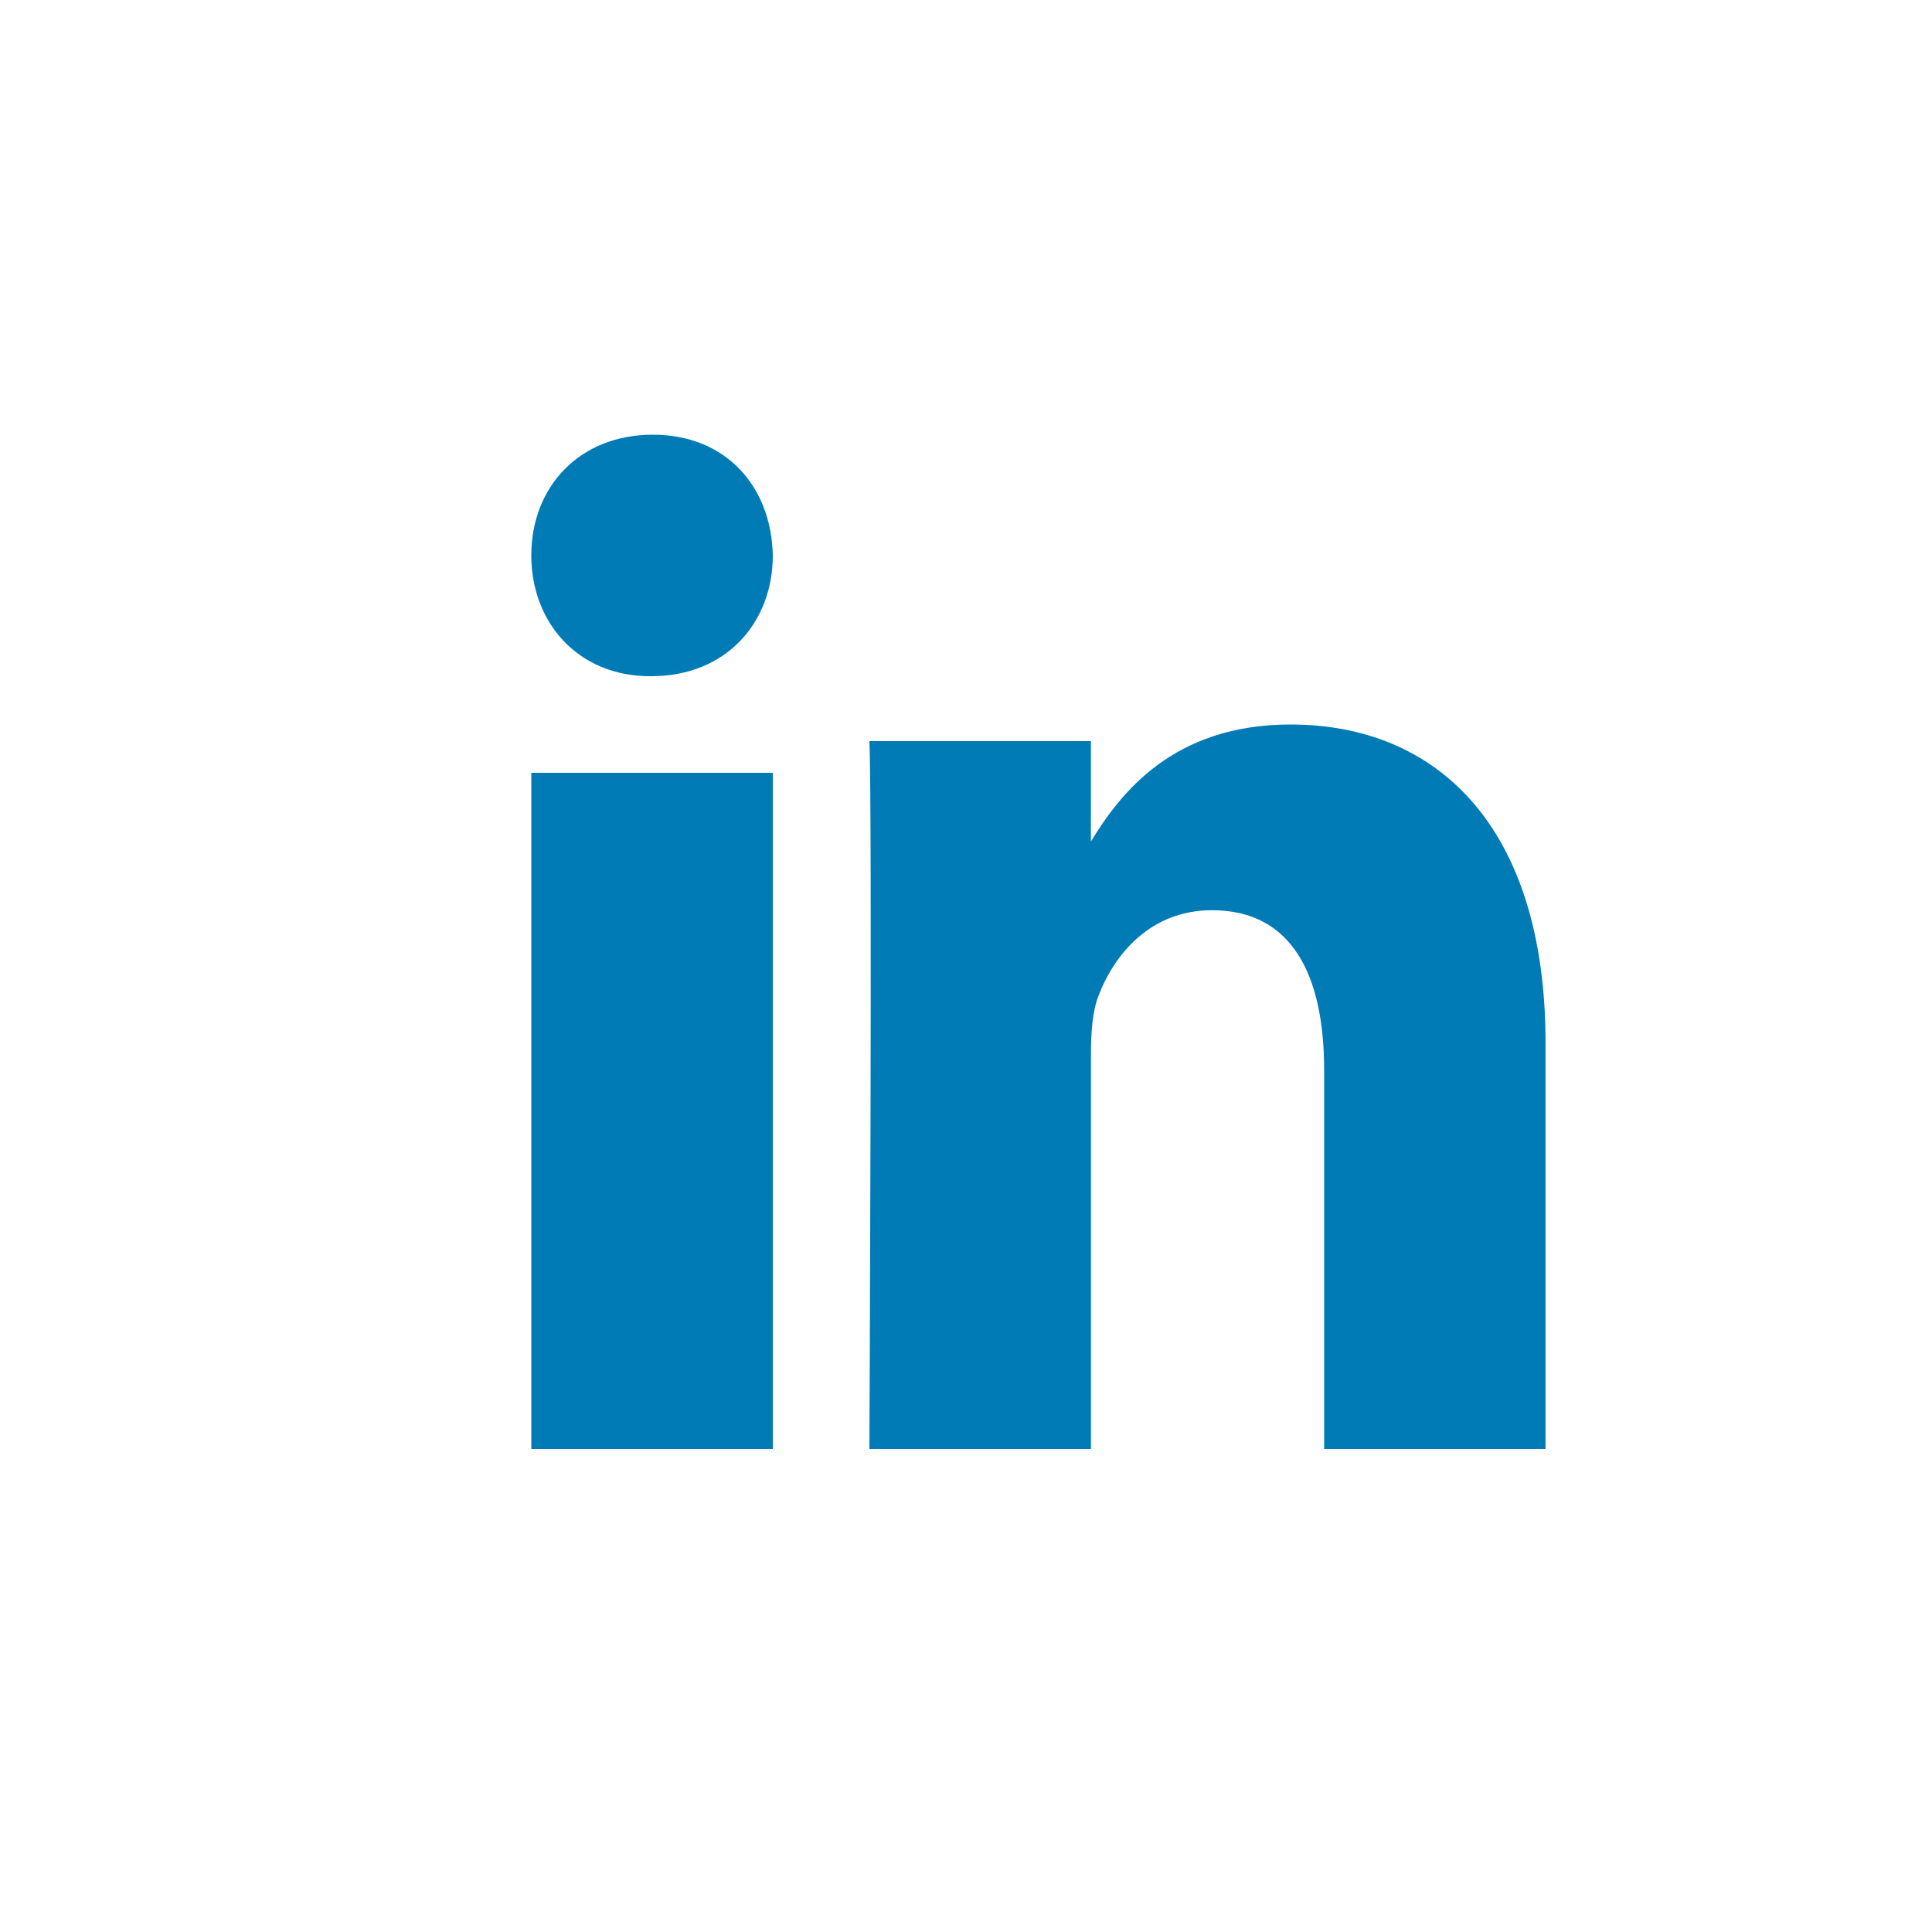<?xml version="1.0" encoding="UTF-8"?> <svg xmlns="http://www.w3.org/2000/svg" width="40" height="40" viewBox="0 0 40 40"> <g fill="none"> <path d="M20,0 C8.954,0 0,8.954 0,20 C0,31.046 8.954,40 20,40 C31.046,40 40,31.046 40,20 C40,8.954 31.046,0 20,0 Z"></path> <path fill="#007BB6" d="M16,30 L11,30 L11,16 L16,16 L16,30 Z M13.486,14 L13.456,14 C11.966,14 11,12.888 11,11.499 C11,10.08 11.995,9 13.515,9 C15.036,9 15.971,10.079 16,11.499 C16,12.888 15.036,14 13.486,14 Z M32,30 L27.415,30 L27.415,22.159 C27.415,20.189 26.751,18.845 25.092,18.845 C23.825,18.845 23.071,19.751 22.739,20.628 C22.618,20.941 22.587,21.377 22.587,21.815 L22.587,30 L18,30 C18,30 18.062,16.72 18,15.344 L22.586,15.344 L22.586,17.422 C23.196,16.424 24.284,15 26.719,15 C29.737,15 31.999,17.094 31.999,21.596 L31.999,30 L32,30 Z"></path> </g> </svg> 